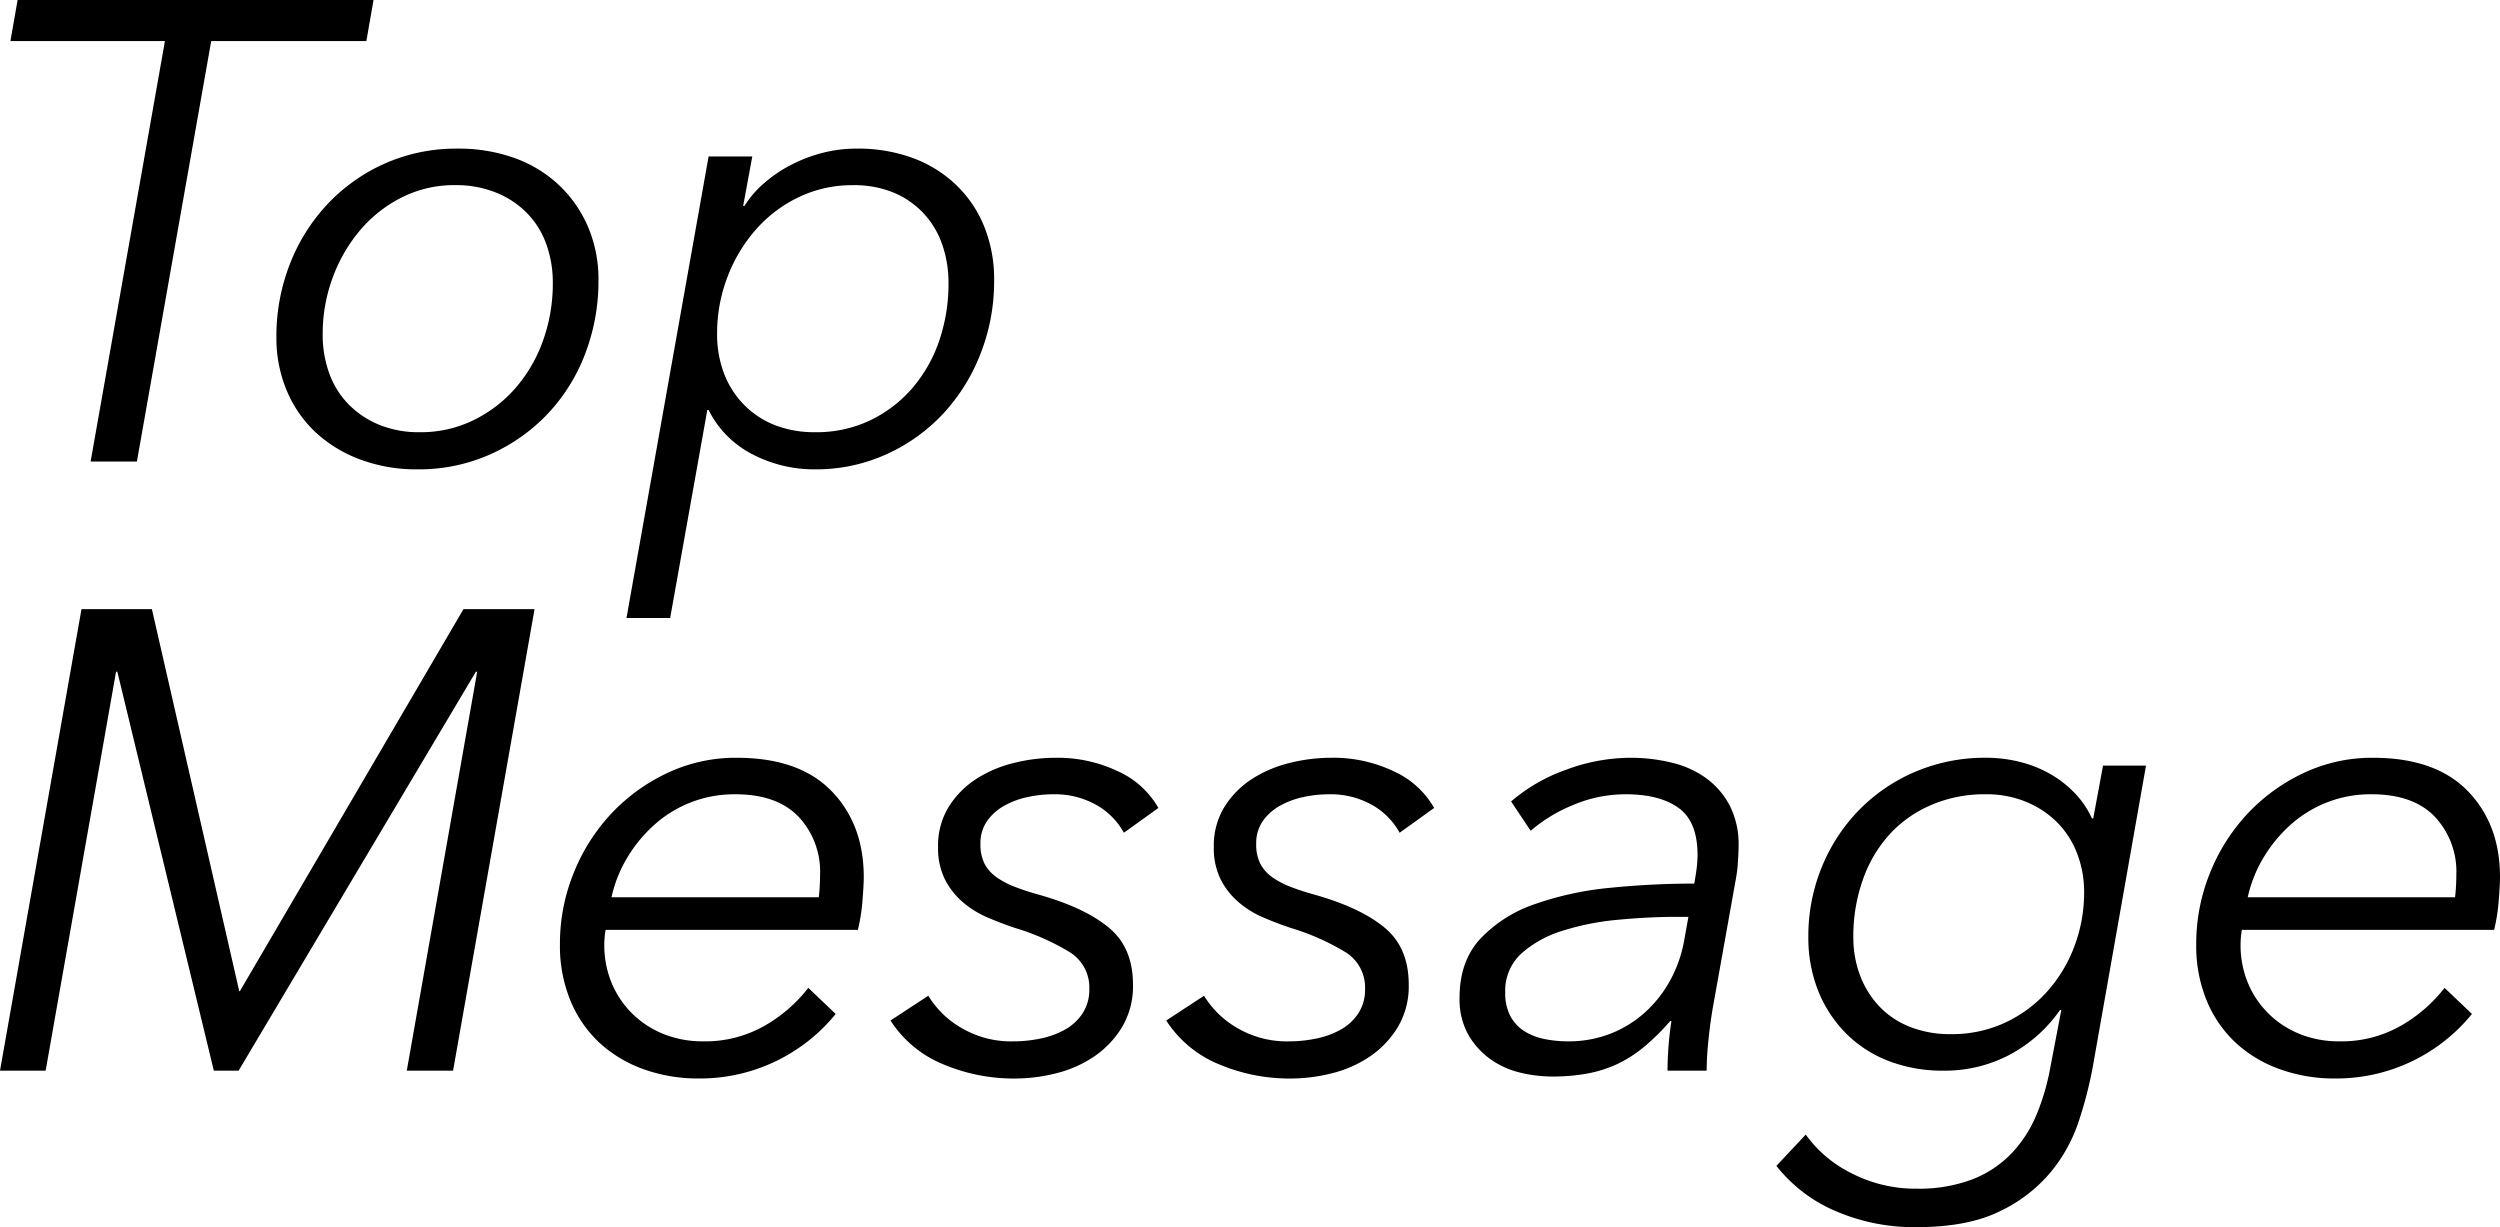 <svg xmlns="http://www.w3.org/2000/svg" width="467.87" height="229.656" viewBox="0 0 467.87 229.656"><path d="M30.5,0H21.838L35.746-78.69H6.832l1.342-7.686H74.786L73.444-78.69H44.408ZM82.96,1.464A29.994,29.994,0,0,1,72.346-.366a25,25,0,0,1-8.357-5.063,22.655,22.655,0,0,1-5.429-7.808A25.386,25.386,0,0,1,56.608-23.3a37.063,37.063,0,0,1,2.5-13.6,34.7,34.7,0,0,1,7.015-11.224A33.29,33.29,0,0,1,76.86-55.754,32.852,32.852,0,0,1,90.524-58.56,30.78,30.78,0,0,1,101.2-56.791a23.847,23.847,0,0,1,8.3,5.063,23.449,23.449,0,0,1,5.429,7.808,24.946,24.946,0,0,1,1.952,10,37.879,37.879,0,0,1-2.5,13.786A33.852,33.852,0,0,1,107.36-8.906,33.752,33.752,0,0,1,96.624-1.342,32.852,32.852,0,0,1,82.96,1.464Zm25.376-34.892a21.085,21.085,0,0,0-1.22-7.259,16.038,16.038,0,0,0-3.6-5.8,16.992,16.992,0,0,0-5.795-3.843,20.067,20.067,0,0,0-7.686-1.4,21.784,21.784,0,0,0-9.882,2.257,24.783,24.783,0,0,0-7.808,6.1,29.3,29.3,0,0,0-5.185,8.906A30.259,30.259,0,0,0,65.27-23.79a21.085,21.085,0,0,0,1.22,7.259,16.038,16.038,0,0,0,3.6,5.8,17.13,17.13,0,0,0,5.734,3.843,19.608,19.608,0,0,0,7.625,1.4A22.435,22.435,0,0,0,93.513-7.747a24.973,24.973,0,0,0,7.869-6.039,27.6,27.6,0,0,0,5.124-8.845A31.52,31.52,0,0,0,108.336-33.428Zm35.868-14.4a18.471,18.471,0,0,1,3.538-4.148,25.366,25.366,0,0,1,4.941-3.416,27.985,27.985,0,0,1,5.917-2.318,25.231,25.231,0,0,1,6.588-.854,29.762,29.762,0,0,1,10.553,1.769,23.431,23.431,0,0,1,8.113,5.063A22.405,22.405,0,0,1,189.1-43.92a26.4,26.4,0,0,1,1.83,10,37.08,37.08,0,0,1-2.562,13.786,35.218,35.218,0,0,1-7.015,11.224,33.229,33.229,0,0,1-10.614,7.564A31.846,31.846,0,0,1,157.38,1.464a25.009,25.009,0,0,1-11.651-2.806,18.676,18.676,0,0,1-8.235-8.3h-.244L130.3,29.28h-8.174L137.494-57.1h8.174l-1.708,9.272Zm38.186,14.4a21.706,21.706,0,0,0-1.159-7.137,16.366,16.366,0,0,0-3.477-5.856,16.2,16.2,0,0,0-5.612-3.9,19.494,19.494,0,0,0-7.686-1.4,23.071,23.071,0,0,0-10,2.2,24.97,24.97,0,0,0-8.052,6.039,28.933,28.933,0,0,0-5.368,8.906,29.416,29.416,0,0,0-1.952,10.675,20.534,20.534,0,0,0,1.281,7.381,16.937,16.937,0,0,0,3.721,5.856,16.611,16.611,0,0,0,5.795,3.843A20.4,20.4,0,0,0,157.5-5.49a23.237,23.237,0,0,0,10.187-2.2,24.216,24.216,0,0,0,7.869-5.978,26.736,26.736,0,0,0,5.063-8.845A32.879,32.879,0,0,0,182.39-33.428ZM49.654,99.116h.122L91.622,27.624h13.3L89.67,114H81.008L94.184,39.336H93.94L49.532,114H44.9L26.84,39.336H26.6L13.42,114H4.88L20.13,27.624H33.306Zm68.564-11.468q-.122.732-.183,1.4t-.061,1.281a18.5,18.5,0,0,0,1.4,7.32,17.5,17.5,0,0,0,3.9,5.734,17.707,17.707,0,0,0,5.856,3.782,19.365,19.365,0,0,0,7.259,1.342,22.4,22.4,0,0,0,11.712-2.989,27.846,27.846,0,0,0,8.052-7.015l5.124,4.88a32.714,32.714,0,0,1-25.62,12.078,30.111,30.111,0,0,1-10.248-1.708,24.186,24.186,0,0,1-8.235-4.88,22.451,22.451,0,0,1-5.49-7.869,26.866,26.866,0,0,1-2.013-10.675,35.18,35.18,0,0,1,2.562-13.3,35.558,35.558,0,0,1,7.015-11.1,34.469,34.469,0,0,1,10.492-7.625A29.909,29.909,0,0,1,142.74,55.44q11.712,0,17.751,6.222t6.039,16.1q0,1.464-.244,4.453a33.786,33.786,0,0,1-.854,5.429Zm39.894-6.1q.122-.976.183-2.135t.061-2.135a14.981,14.981,0,0,0-4.026-10.8Q150.3,62.272,142.5,62.272a22.353,22.353,0,0,0-15.189,5.734,26.42,26.42,0,0,0-5.063,6.161,24.572,24.572,0,0,0-2.928,7.381Zm57.1-12.078a13.337,13.337,0,0,0-5.124-5.185,15.82,15.82,0,0,0-8.174-2.013,22.765,22.765,0,0,0-4.575.488,15.7,15.7,0,0,0-4.392,1.586,9.785,9.785,0,0,0-3.294,2.867,7.187,7.187,0,0,0-1.281,4.331,7.909,7.909,0,0,0,.793,3.782,7.331,7.331,0,0,0,2.257,2.5,15.979,15.979,0,0,0,3.538,1.83q2.074.793,4.758,1.525,8.418,2.44,12.81,6.161T216.916,97.9a14.9,14.9,0,0,1-2.074,7.991,17.819,17.819,0,0,1-5.246,5.49,22.2,22.2,0,0,1-7.076,3.111,31.61,31.61,0,0,1-7.686.976,33.953,33.953,0,0,1-13.481-2.684,21.35,21.35,0,0,1-9.821-8.174l7.076-4.636a17.417,17.417,0,0,0,6.222,6.039,18.3,18.3,0,0,0,9.638,2.5,24.967,24.967,0,0,0,5.246-.549,15.7,15.7,0,0,0,4.575-1.708,9.308,9.308,0,0,0,3.233-3.05,8.032,8.032,0,0,0,1.22-4.453,7.756,7.756,0,0,0-3.6-6.893,44.015,44.015,0,0,0-10.309-4.575q-2.562-.854-5.124-1.952a18.059,18.059,0,0,1-4.636-2.867,13.839,13.839,0,0,1-3.355-4.27,13.115,13.115,0,0,1-1.281-6.039,13.819,13.819,0,0,1,2.013-7.564,16.851,16.851,0,0,1,5.124-5.185,23.133,23.133,0,0,1,7.015-2.989,32.086,32.086,0,0,1,7.808-.976A26.227,26.227,0,0,1,214.171,58a16.488,16.488,0,0,1,7.5,6.832Zm51.606,0a13.337,13.337,0,0,0-5.124-5.185,15.82,15.82,0,0,0-8.174-2.013,22.765,22.765,0,0,0-4.575.488,15.7,15.7,0,0,0-4.392,1.586,9.785,9.785,0,0,0-3.294,2.867,7.187,7.187,0,0,0-1.281,4.331,7.909,7.909,0,0,0,.793,3.782,7.331,7.331,0,0,0,2.257,2.5,15.979,15.979,0,0,0,3.538,1.83q2.074.793,4.758,1.525,8.418,2.44,12.81,6.161T268.522,97.9a14.9,14.9,0,0,1-2.074,7.991,17.819,17.819,0,0,1-5.246,5.49,22.2,22.2,0,0,1-7.076,3.111,31.61,31.61,0,0,1-7.686.976,33.953,33.953,0,0,1-13.481-2.684,21.35,21.35,0,0,1-9.821-8.174l7.076-4.636a17.417,17.417,0,0,0,6.222,6.039,18.3,18.3,0,0,0,9.638,2.5,24.967,24.967,0,0,0,5.246-.549,15.7,15.7,0,0,0,4.575-1.708,9.308,9.308,0,0,0,3.233-3.05,8.032,8.032,0,0,0,1.22-4.453,7.756,7.756,0,0,0-3.6-6.893,44.015,44.015,0,0,0-10.309-4.575q-2.562-.854-5.124-1.952a18.059,18.059,0,0,1-4.636-2.867,13.839,13.839,0,0,1-3.355-4.27,13.115,13.115,0,0,1-1.281-6.039,13.819,13.819,0,0,1,2.013-7.564,16.851,16.851,0,0,1,5.124-5.185,23.133,23.133,0,0,1,7.015-2.989A32.086,32.086,0,0,1,254,55.44,26.227,26.227,0,0,1,265.777,58a16.488,16.488,0,0,1,7.5,6.832Zm55.144,9.516q.366-2.074.488-3.233a20.508,20.508,0,0,0,.122-2.135q0-6.222-3.538-8.784t-9.882-2.562a25.116,25.116,0,0,0-9.882,2.013,28.792,28.792,0,0,0-7.93,4.819l-3.66-5.49A32.175,32.175,0,0,1,297.924,57.7,34.63,34.63,0,0,1,310,55.44a32.329,32.329,0,0,1,7.747.915,18.116,18.116,0,0,1,6.466,2.928,14.9,14.9,0,0,1,4.392,5.124,15.849,15.849,0,0,1,1.647,7.5q0,1.1-.122,2.989a24.339,24.339,0,0,1-.366,3.111l-4.148,23.18q-.61,3.294-.976,6.832a59.659,59.659,0,0,0-.366,5.978h-7.32q0-2.074.183-4.514t.549-4.758h-.244a41.683,41.683,0,0,1-4.88,4.819,23.613,23.613,0,0,1-5.063,3.233,23.173,23.173,0,0,1-5.612,1.769,36.191,36.191,0,0,1-6.527.549,25.563,25.563,0,0,1-5.978-.732,15.973,15.973,0,0,1-5.551-2.5,14.508,14.508,0,0,1-4.148-4.575,13.541,13.541,0,0,1-1.647-6.954q0-6.832,3.9-11.041a25.231,25.231,0,0,1,10.187-6.466,59.391,59.391,0,0,1,14.091-3.05A155.658,155.658,0,0,1,321.958,78.986Zm-3.05,6.222q-5.49,0-11.224.549a48.846,48.846,0,0,0-10.431,2.074,20.573,20.573,0,0,0-7.686,4.27,9.386,9.386,0,0,0-2.989,7.259,9.136,9.136,0,0,0,.976,4.453,7.574,7.574,0,0,0,2.623,2.806,11.122,11.122,0,0,0,3.782,1.464,22.03,22.03,0,0,0,4.331.427,21.492,21.492,0,0,0,8.052-1.464,21.139,21.139,0,0,0,6.466-4.026,22.626,22.626,0,0,0,4.636-5.917,24.559,24.559,0,0,0,2.562-7.137l.854-4.758Zm23.912,40.748a23.1,23.1,0,0,0,8.6,7.259,26.058,26.058,0,0,0,12.139,2.867,28.044,28.044,0,0,0,10.492-1.769,20.291,20.291,0,0,0,7.32-4.88,23.776,23.776,0,0,0,4.636-7.2,42.537,42.537,0,0,0,2.562-8.723l2.074-10.858H390.4a26.831,26.831,0,0,1-9.516,8.418,25.978,25.978,0,0,1-12.2,2.928,28.04,28.04,0,0,1-10.553-1.891,22.732,22.732,0,0,1-7.991-5.307,23.824,23.824,0,0,1-5.063-7.93,26.855,26.855,0,0,1-1.769-9.882,34.073,34.073,0,0,1,2.5-13.054,33.19,33.19,0,0,1,6.954-10.675,32.427,32.427,0,0,1,10.553-7.2,33.307,33.307,0,0,1,13.3-2.623,26.057,26.057,0,0,1,6.1.732,22.214,22.214,0,0,1,5.673,2.2,20.312,20.312,0,0,1,4.7,3.6,16.914,16.914,0,0,1,3.294,4.819h.244l1.83-9.882H406.5l-10,56.608a77.325,77.325,0,0,1-2.562,9.882,29.52,29.52,0,0,1-5.307,9.638,28.138,28.138,0,0,1-9.577,7.32q-5.978,2.928-15.494,2.928a37,37,0,0,1-15.25-3.05,27.978,27.978,0,0,1-10.98-8.418Zm8.906-36.844a19.86,19.86,0,0,0,1.22,6.954,17.237,17.237,0,0,0,3.538,5.795,15.955,15.955,0,0,0,5.734,3.9,20.41,20.41,0,0,0,7.808,1.4,23.506,23.506,0,0,0,10.065-2.135,24.273,24.273,0,0,0,7.869-5.795,26.72,26.72,0,0,0,5.124-8.479,28.451,28.451,0,0,0,1.83-10.187,19.837,19.837,0,0,0-1.281-7.137,16.751,16.751,0,0,0-3.66-5.795,17.742,17.742,0,0,0-5.8-3.9,19.33,19.33,0,0,0-7.686-1.464,25.386,25.386,0,0,0-10.065,1.952,22.655,22.655,0,0,0-7.808,5.429,24.775,24.775,0,0,0-5.063,8.479A31.738,31.738,0,0,0,351.726,89.112Zm72.712-1.464q-.122.732-.183,1.4t-.061,1.281a18.5,18.5,0,0,0,1.4,7.32,17.5,17.5,0,0,0,3.9,5.734,17.707,17.707,0,0,0,5.856,3.782,19.365,19.365,0,0,0,7.259,1.342,22.4,22.4,0,0,0,11.712-2.989,27.847,27.847,0,0,0,8.052-7.015l5.124,4.88a32.714,32.714,0,0,1-25.62,12.078,30.111,30.111,0,0,1-10.248-1.708,24.186,24.186,0,0,1-8.235-4.88,22.451,22.451,0,0,1-5.49-7.869A26.866,26.866,0,0,1,415.9,90.332a35.181,35.181,0,0,1,2.562-13.3,35.558,35.558,0,0,1,7.015-11.1,34.469,34.469,0,0,1,10.492-7.625A29.909,29.909,0,0,1,448.96,55.44q11.712,0,17.751,6.222t6.039,16.1q0,1.464-.244,4.453a33.79,33.79,0,0,1-.854,5.429Zm39.894-6.1q.122-.976.183-2.135t.061-2.135a14.981,14.981,0,0,0-4.026-10.8q-4.026-4.209-11.834-4.209a22.353,22.353,0,0,0-15.189,5.734,26.42,26.42,0,0,0-5.063,6.161,24.572,24.572,0,0,0-2.928,7.381Z" transform="translate(-4.88 86.376)"/></svg>
